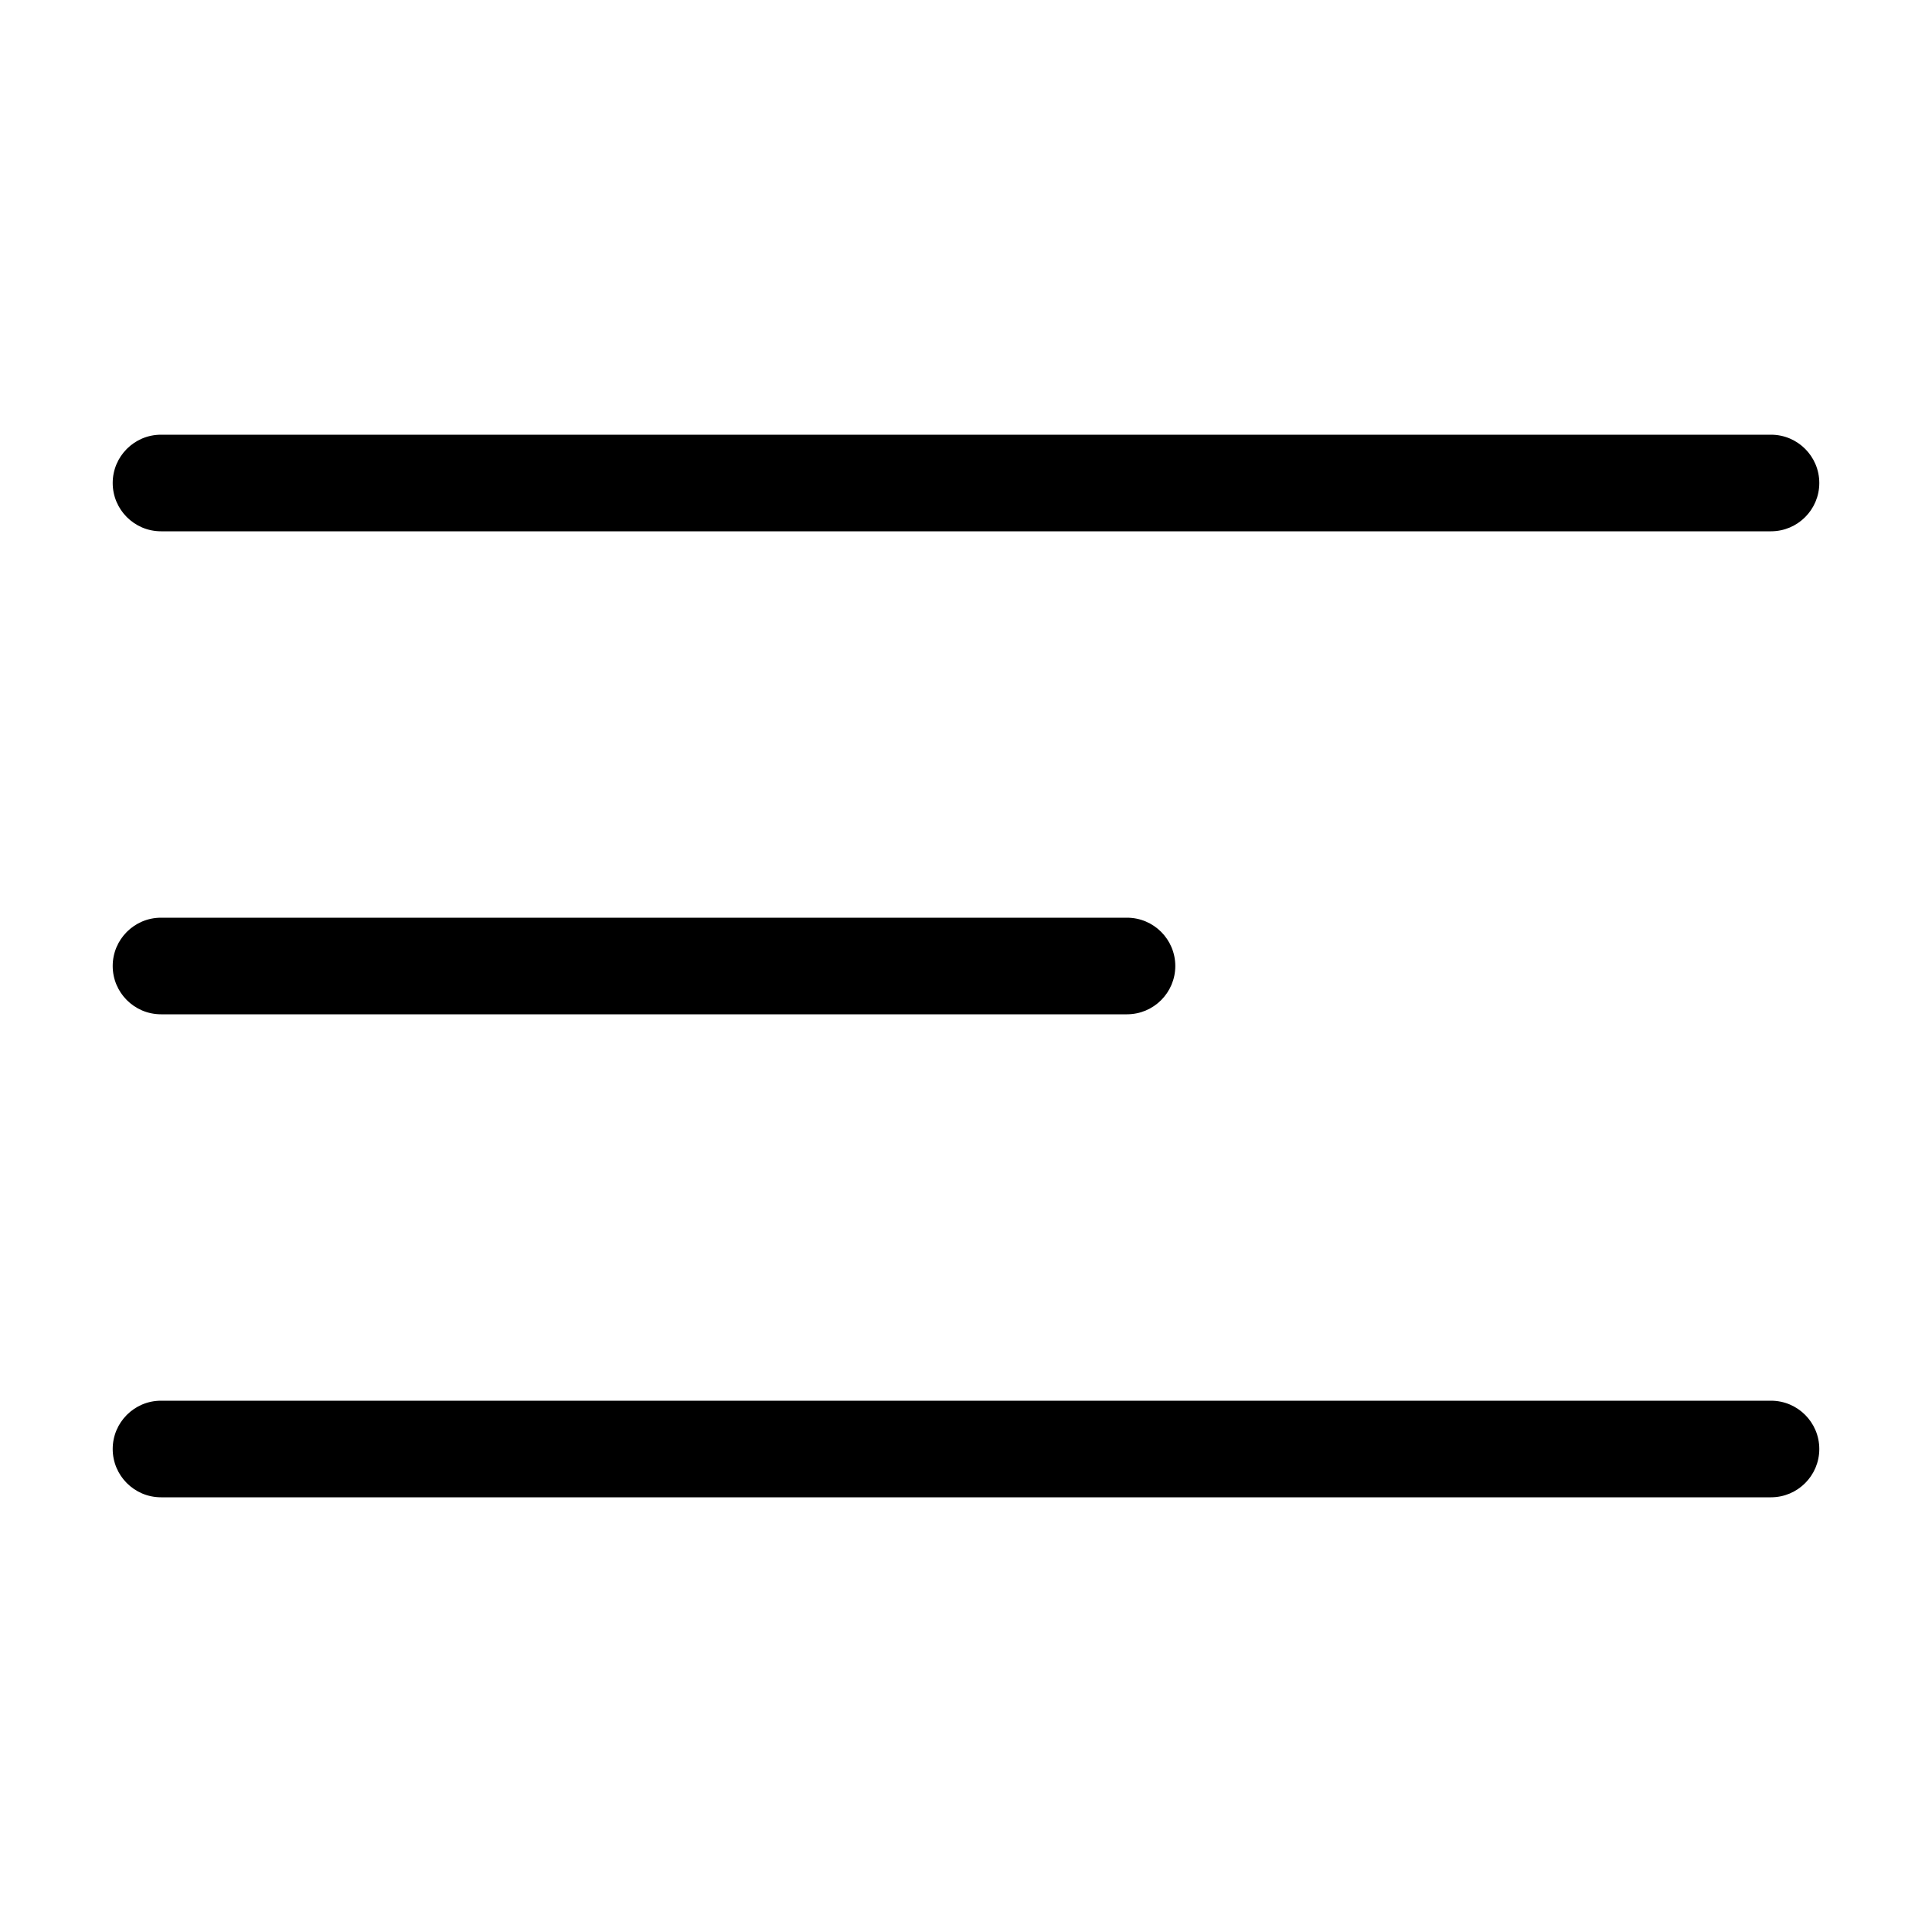 <svg xmlns="http://www.w3.org/2000/svg" fill="none" height="24" viewBox="0 0 24 24" width="24"><path clip-rule="evenodd" d="m1.4 6c0-.331.269-.6.6-.6h20c.331 0 .6.269.6.6s-.269.6-.6.6h-20c-.331 0-.6-.269-.6-.6zm0 12c0-.331.269-.6.6-.6h20c.331 0 .6.269.6.6s-.269.6-.6.6h-20c-.331 0-.6-.269-.6-.6zm.6-6.6c-.331 0-.6.269-.6.6s.269.6.6.6h12c.331 0 .6-.269.6-.6s-.269-.6-.6-.6z" fill="rgb(0,0,0)" fill-rule="evenodd"></path></svg>